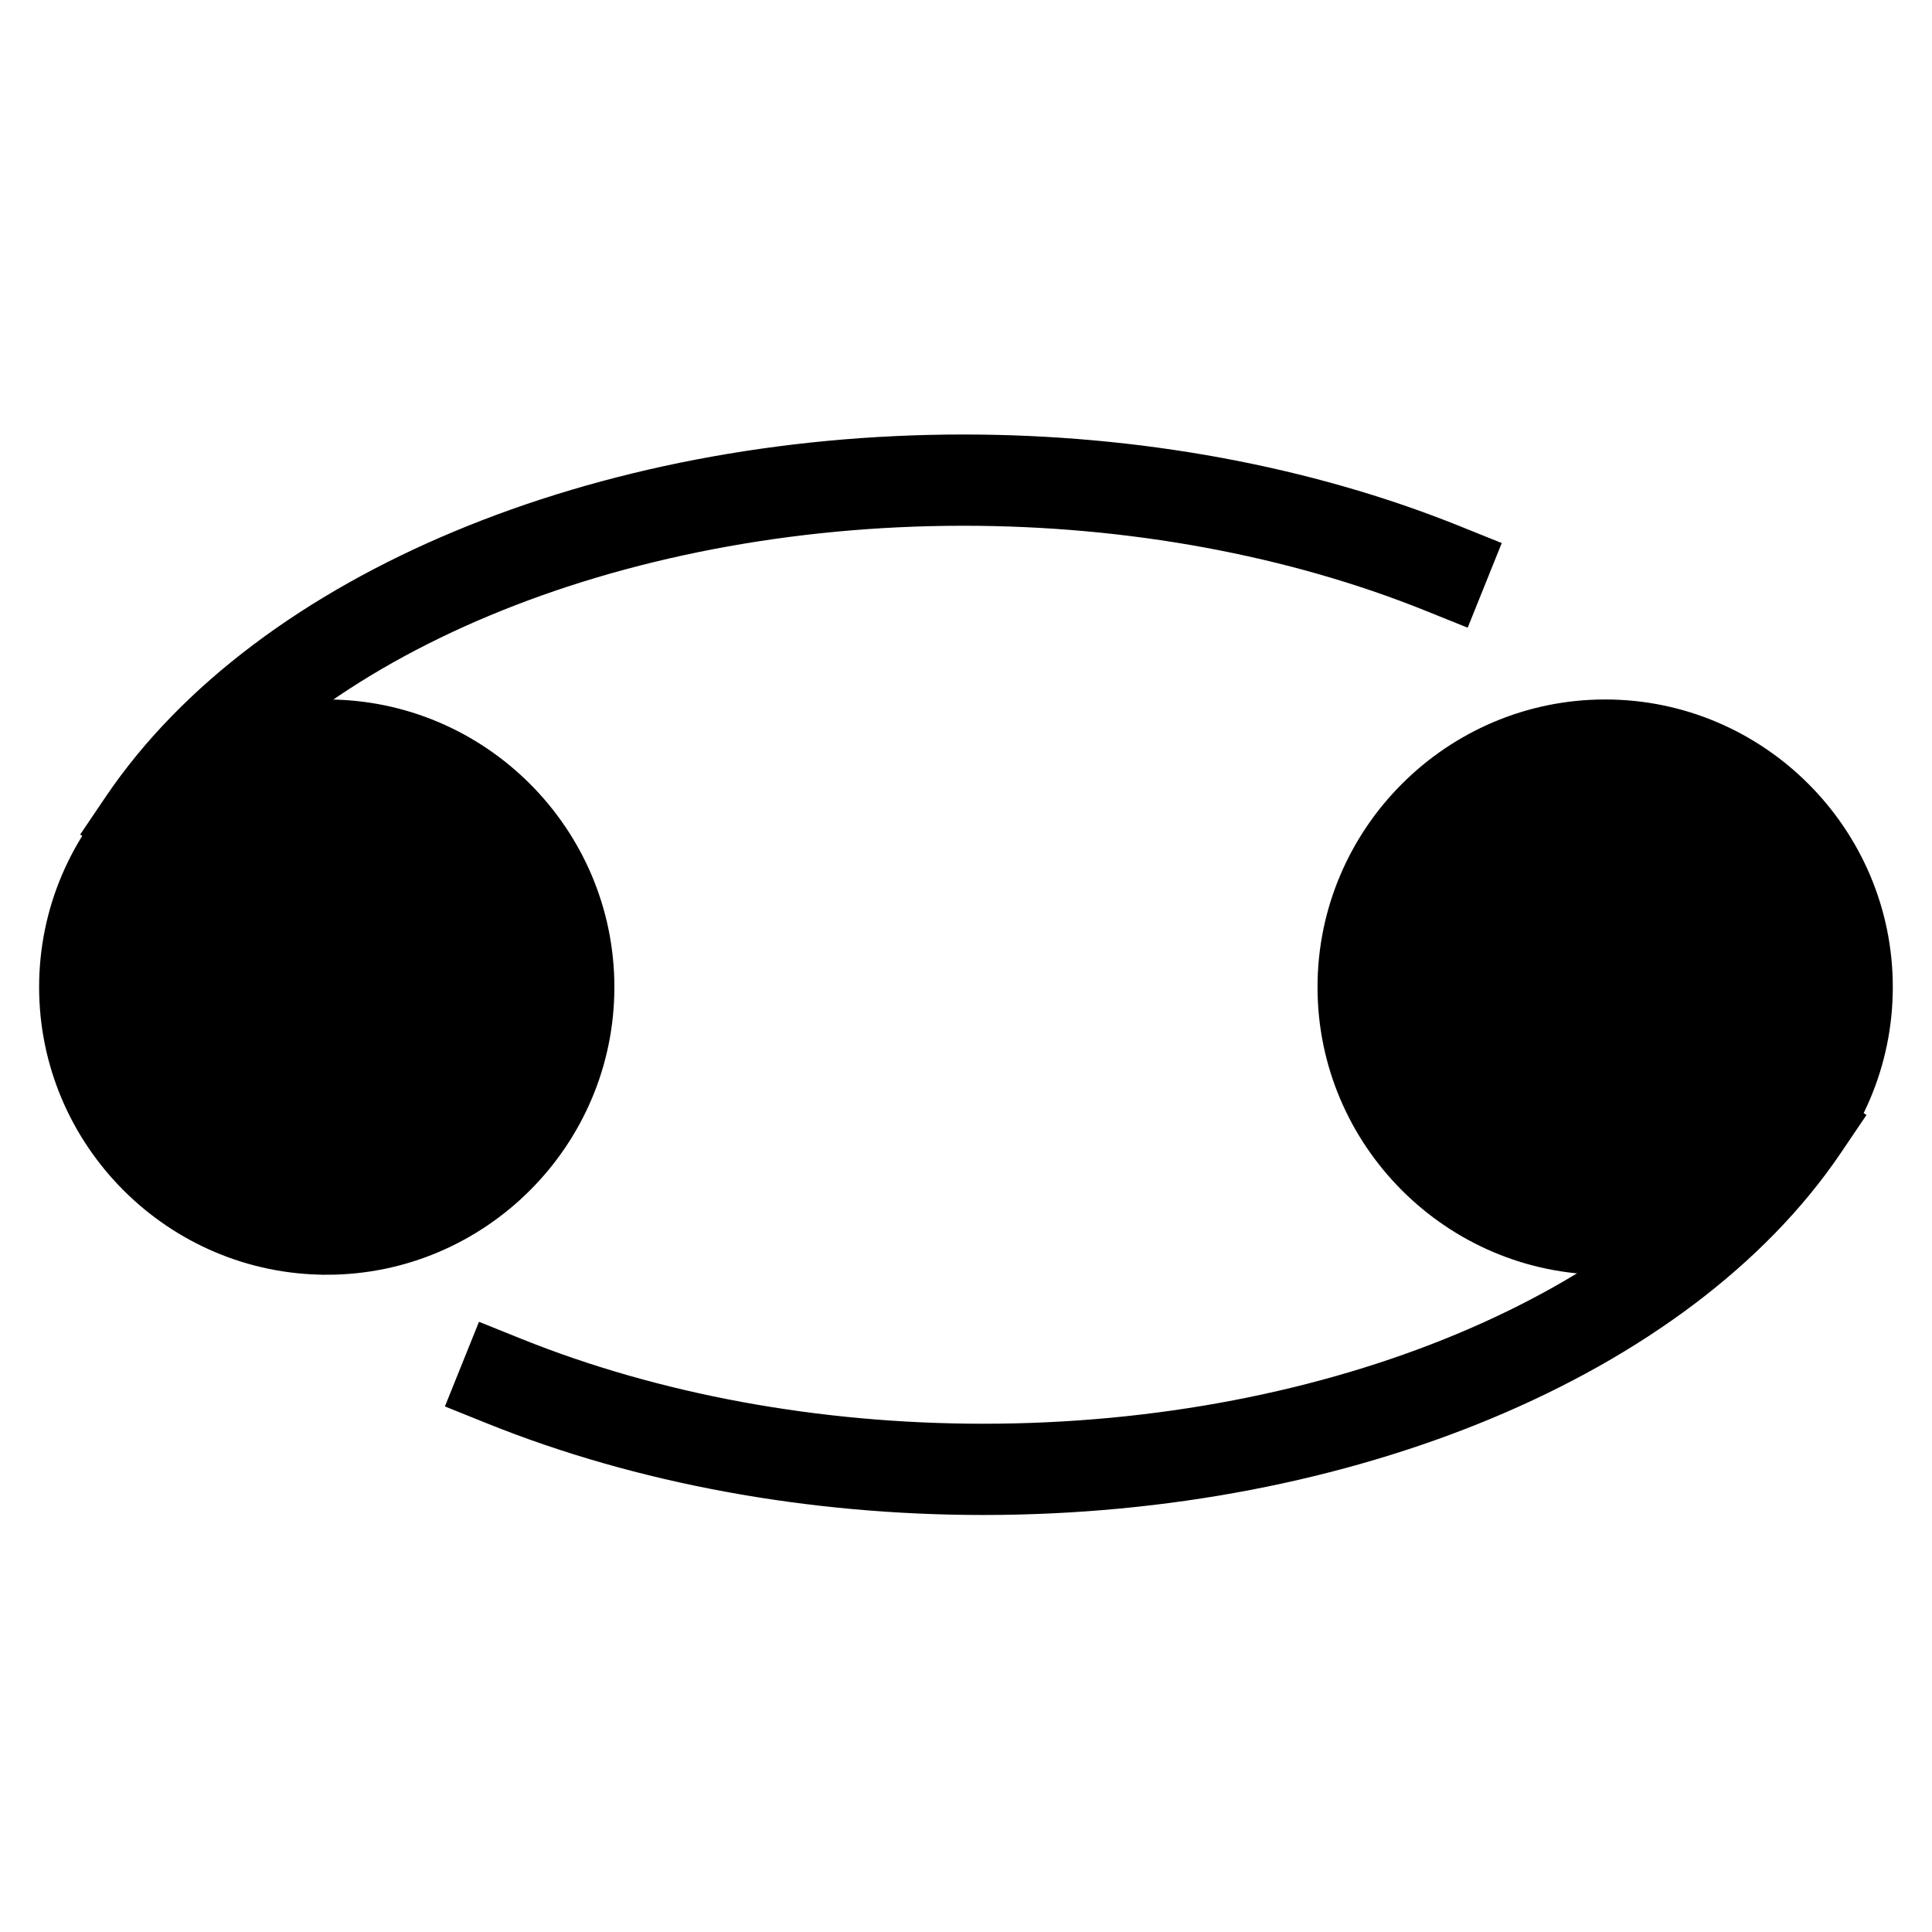 <?xml version="1.0" encoding="UTF-8"?>
<!-- Uploaded to: ICON Repo, www.svgrepo.com, Generator: ICON Repo Mixer Tools -->
<svg width="800px" height="800px" version="1.1" viewBox="144 144 512 512" xmlns="http://www.w3.org/2000/svg">
 <defs>
  <clipPath id="d">
   <path d="m148.09 321h166.91v169h-166.91z"/>
  </clipPath>
  <clipPath id="c">
   <path d="m148.09 181h467.91v271h-467.91z"/>
  </clipPath>
  <clipPath id="b">
   <path d="m485 321h166.9v169h-166.9z"/>
  </clipPath>
  <clipPath id="a">
   <path d="m188 353h463.9v270h-463.9z"/>
  </clipPath>
 </defs>
 <path d="m230.6 480.57c41.289 0 74.965-33.676 74.965-74.965s-33.676-74.973-74.965-74.973c-41.289 0-74.965 33.684-74.965 74.969 0 41.289 33.676 74.969 74.965 74.969z" fill-rule="evenodd"/>
 <g clip-path="url(#d)">
  <path transform="matrix(5.038 0 0 5.038 148.09 148.09)" d="m16.376 65.993c8.195 0 14.88-6.684 14.88-14.88 0-8.195-6.684-14.881-14.88-14.881-8.195 0-14.88 6.686-14.88 14.88 0 8.195 6.684 14.88 14.88 14.88z" fill="none" stroke="#000000" stroke-miterlimit="2.613" stroke-width=".5"/>
 </g>
 <g clip-path="url(#c)">
  <path transform="matrix(5.038 0 0 5.038 148.09 148.09)" d="m6.739 42.441c7.38-10.916 24.35-17.997 43.129-17.997 8.926 0 17.666 1.61 25.193 4.64" fill="none" stroke="#000000" stroke-linecap="square" stroke-miterlimit="2.613" stroke-width="4.8"/>
 </g>
 <path d="m569.39 480.57c41.293 0 74.973-33.676 74.973-74.965s-33.676-74.973-74.973-74.973c-41.289 0-74.965 33.684-74.965 74.973 0 41.285 33.676 74.965 74.965 74.965z" fill-rule="evenodd"/>
 <g clip-path="url(#b)">
  <path transform="matrix(5.038 0 0 5.038 148.09 148.09)" d="m83.623 65.993c8.196 0 14.881-6.684 14.881-14.88 0-8.195-6.684-14.881-14.881-14.881-8.195 0-14.88 6.686-14.88 14.881 0 8.195 6.684 14.88 14.88 14.88z" fill="none" stroke="#000000" stroke-miterlimit="2.613" stroke-width=".5"/>
 </g>
 <g clip-path="url(#a)">
  <path transform="matrix(5.038 0 0 5.038 148.09 148.09)" d="m94.036 58.484c-7.38 10.915-24.35 17.996-43.129 17.996-8.926 0-17.666-1.61-25.193-4.64" fill="none" stroke="#000000" stroke-linecap="square" stroke-miterlimit="2.613" stroke-width="4.8"/>
 </g>
</svg>